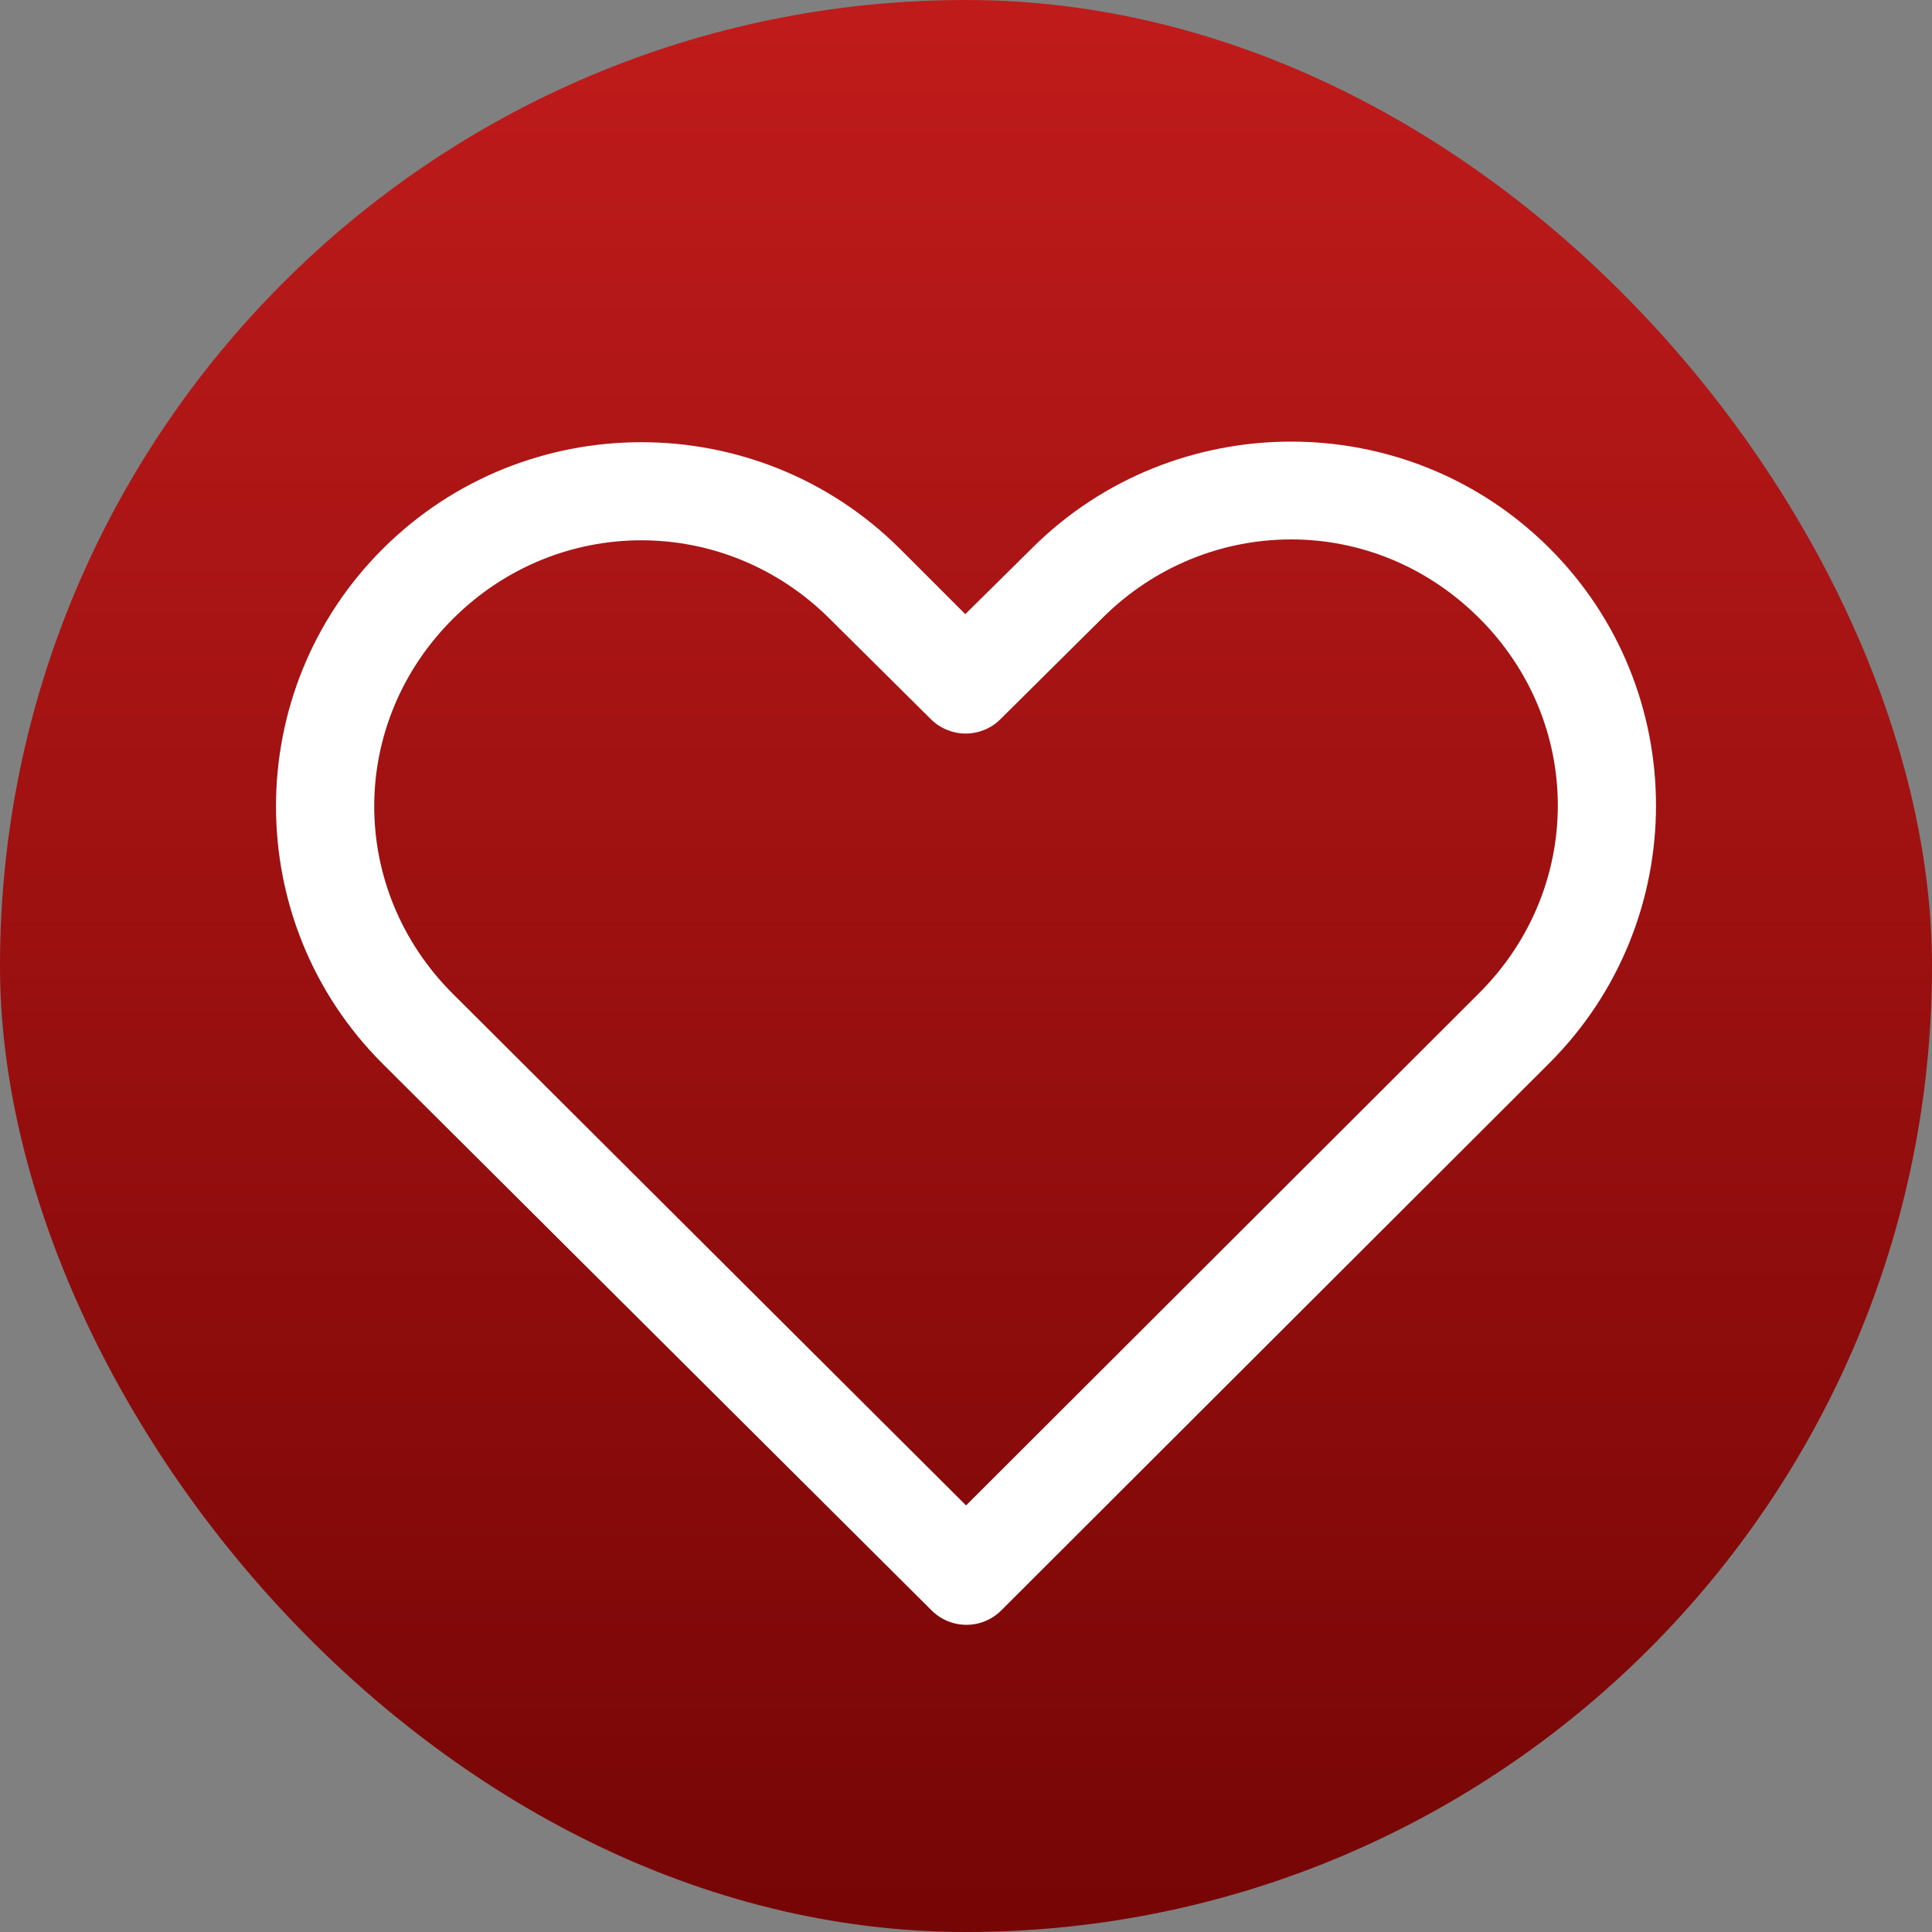 <svg width="35" height="35" viewBox="0 0 35 35" fill="none" xmlns="http://www.w3.org/2000/svg">
<rect x="0" y="0" width="35" height="35" fill="#808080" stroke="none"/>
<rect width="35" height="35" rx="17.5" fill="url(#paint0_linear_217_972)"/>
<path d="M23.39 8C21.696 8 19.992 8.64 18.701 9.926L17.487 11.126L16.301 9.94C13.719 7.368 9.518 7.368 6.937 9.94C4.354 12.512 4.354 16.704 6.937 19.276C10.248 22.575 13.561 25.871 16.873 29.17C16.956 29.254 17.055 29.321 17.164 29.366C17.273 29.412 17.39 29.435 17.508 29.435C17.626 29.435 17.743 29.412 17.852 29.366C17.961 29.321 18.06 29.254 18.143 29.17L28.065 19.262C30.643 16.688 30.647 12.498 28.065 9.926C26.774 8.64 25.084 8 23.39 8ZM23.39 9.772C24.623 9.772 25.843 10.248 26.795 11.196C28.698 13.091 28.696 16.094 26.795 17.992L17.501 27.272C14.401 24.184 11.306 21.094 8.206 18.006C6.304 16.11 6.304 13.105 8.206 11.21C10.109 9.314 13.128 9.314 15.031 11.21L16.859 13.024C16.942 13.108 17.041 13.175 17.15 13.22C17.259 13.265 17.376 13.289 17.494 13.289C17.612 13.289 17.729 13.265 17.838 13.22C17.947 13.175 18.046 13.108 18.129 13.024L19.971 11.196C20.922 10.248 22.157 9.772 23.39 9.772Z" fill="white"/>
<defs>
<linearGradient id="paint0_linear_217_972" x1="17.5" y1="0" x2="17.5" y2="35" gradientUnits="userSpaceOnUse">
<stop stop-color="#C01B1B"/>
<stop offset="1" stop-color="#760505"/>
</linearGradient>
</defs>
</svg>
